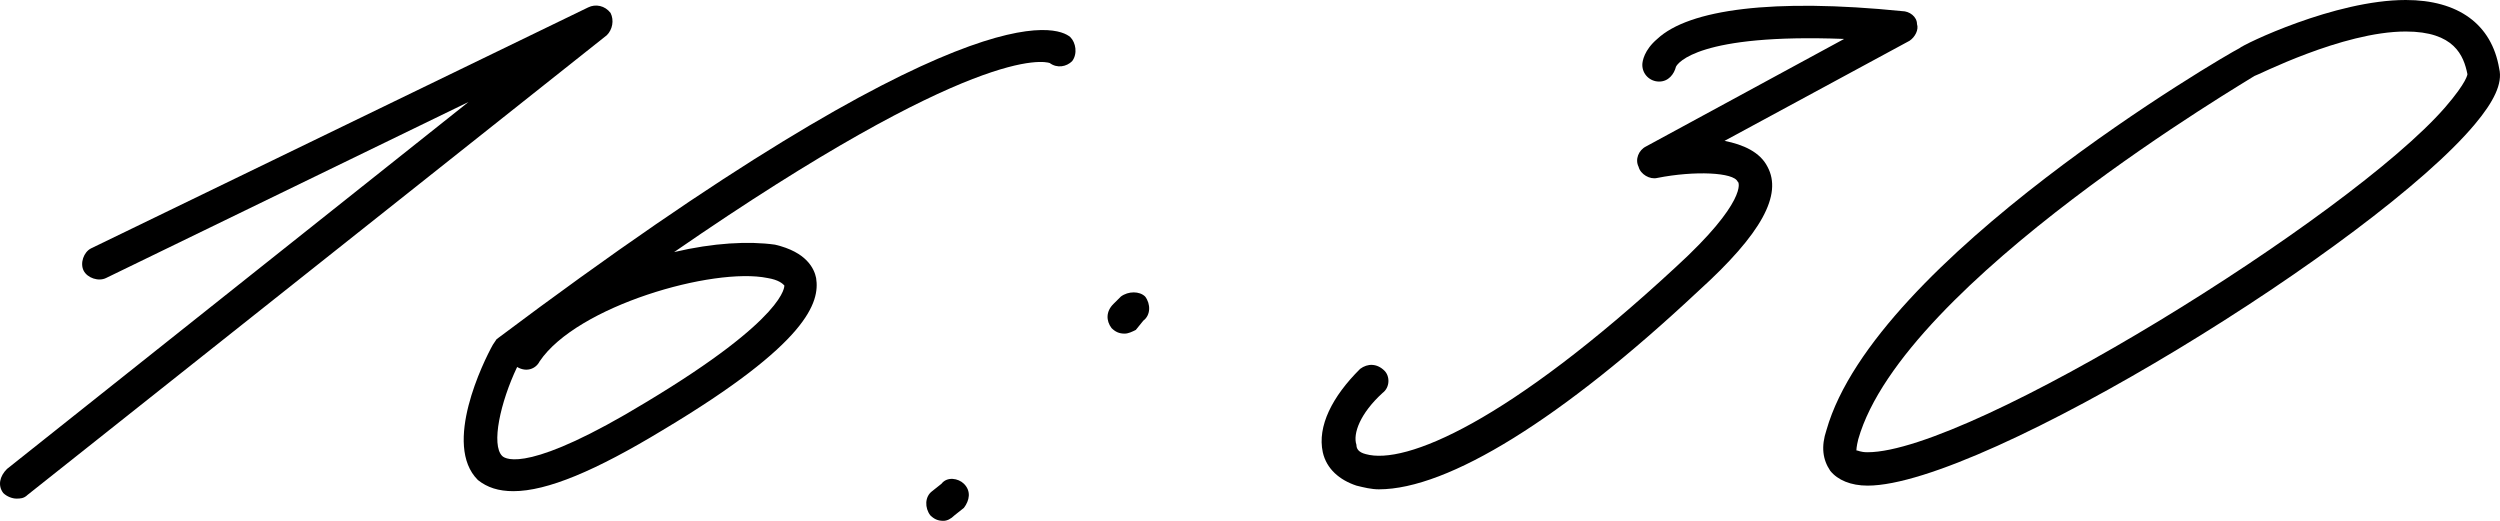 <?xml version="1.0" encoding="UTF-8"?> <svg xmlns="http://www.w3.org/2000/svg" width="96" height="20" viewBox="0 0 96 20" fill="none"> <path d="M52.948 18.79C52.661 18.79 52.374 18.719 52.087 18.648C51.441 18.434 50.938 18.007 50.795 17.366C50.58 16.37 51.154 15.231 52.23 14.164C52.517 13.95 52.876 13.95 53.163 14.235C53.378 14.448 53.378 14.875 53.091 15.089C52.23 15.872 51.943 16.655 52.087 17.082C52.087 17.224 52.158 17.366 52.445 17.438C53.952 17.865 57.899 16.228 64.357 10.249C67.083 7.758 66.796 6.975 66.725 6.975C66.581 6.619 65.074 6.548 63.639 6.833C63.352 6.904 62.993 6.69 62.922 6.406C62.778 6.121 62.922 5.765 63.209 5.623L70.815 1.495C65.218 1.281 64.428 2.42 64.357 2.562C64.285 2.847 64.07 3.132 63.711 3.132C63.352 3.132 63.065 2.847 63.065 2.491C63.065 2.349 63.137 1.922 63.639 1.495C64.859 0.356 68.088 -0.071 73.039 0.427C73.326 0.427 73.613 0.641 73.613 0.925C73.685 1.139 73.541 1.423 73.326 1.566L66.222 5.409C66.94 5.552 67.586 5.836 67.873 6.406C68.447 7.473 67.657 8.968 65.218 11.174C59.98 16.085 55.603 18.79 52.948 18.79Z" fill="black"></path> <path d="M71.716 18.648C71.07 18.648 70.567 18.434 70.281 18.078C69.993 17.651 69.922 17.153 70.137 16.512C72.003 9.964 85.421 2.135 85.995 1.851C86.138 1.708 89.654 0 92.381 0C94.39 0 95.682 0.925 95.969 2.633C96.112 3.203 95.754 3.915 95.036 4.769C91.233 9.324 76.164 18.648 71.716 18.648ZM71.716 17.366C75.662 17.366 90.228 8.327 93.888 4.128C94.749 3.132 94.749 2.847 94.749 2.847C94.606 2.135 94.247 1.21 92.381 1.21C89.941 1.21 86.641 2.918 86.569 2.918C86.497 2.989 73.079 10.819 71.357 16.868C71.285 17.153 71.285 17.295 71.285 17.295C71.357 17.295 71.428 17.366 71.716 17.366Z" fill="black"></path> <path d="M0.627 19.146C0.484 19.146 0.269 19.075 0.125 18.932C-0.09 18.648 -0.018 18.292 0.269 18.007L17.992 3.915L4.072 10.676C3.785 10.819 3.354 10.676 3.211 10.392C3.067 10.107 3.211 9.68 3.498 9.537L22.584 0.285C22.872 0.142 23.23 0.214 23.446 0.498C23.589 0.783 23.517 1.139 23.302 1.352L1.058 19.004C0.914 19.146 0.771 19.146 0.627 19.146Z" fill="black"></path> <path d="M19.715 18.861C19.141 18.861 18.71 18.719 18.352 18.434C16.988 17.082 18.567 13.879 18.926 13.238L19.069 13.025C37.08 -0.498 40.596 0.996 41.098 1.423C41.313 1.637 41.385 2.064 41.17 2.349C40.954 2.562 40.596 2.633 40.309 2.42C40.093 2.349 37.438 1.708 25.886 9.68C27.393 9.324 28.756 9.253 29.761 9.395C30.98 9.68 31.267 10.32 31.339 10.676C31.483 11.601 31.052 13.167 25.455 16.512C22.872 18.078 21.006 18.861 19.715 18.861ZM19.284 17.509C19.428 17.651 20.361 18.149 24.809 15.445C30.263 12.171 30.119 10.961 30.119 10.961C30.048 10.89 29.904 10.747 29.474 10.676C27.393 10.249 22.155 11.744 20.72 13.879C20.576 14.164 20.217 14.306 19.858 14.092C19.213 15.445 18.854 17.082 19.284 17.509Z" fill="black"></path> <path d="M43.185 12.811C42.97 12.811 42.826 12.74 42.683 12.598C42.468 12.313 42.468 11.957 42.755 11.673L43.041 11.388C43.328 11.174 43.759 11.174 43.974 11.388C44.19 11.673 44.19 12.1 43.903 12.313L43.615 12.669C43.472 12.74 43.328 12.811 43.185 12.811ZM36.225 20C36.01 20 35.866 19.929 35.722 19.787C35.507 19.502 35.507 19.075 35.794 18.861L36.153 18.576C36.368 18.292 36.799 18.363 37.014 18.576C37.301 18.861 37.229 19.217 37.014 19.502L36.655 19.787C36.512 19.929 36.368 20 36.225 20Z" fill="black"></path> </svg> 